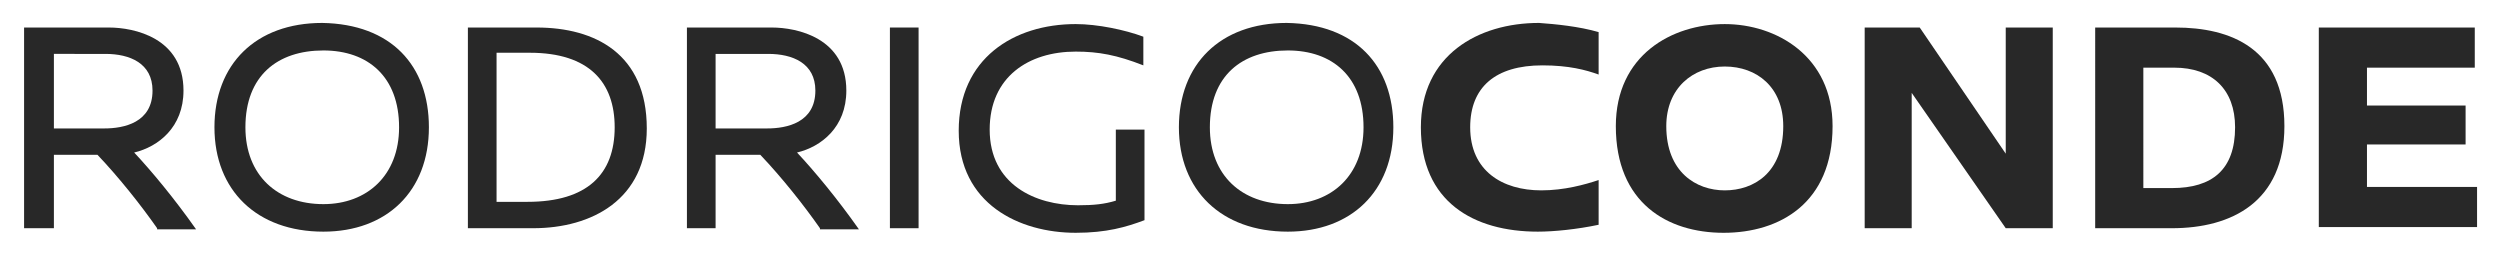 <?xml version="1.0" encoding="utf-8"?>
<!-- Generator: Adobe Illustrator 19.2.1, SVG Export Plug-In . SVG Version: 6.00 Build 0)  -->
<svg version="1.1" id="Capa_2" xmlns="http://www.w3.org/2000/svg" xmlns:xlink="http://www.w3.org/1999/xlink" x="0px" y="0px"
	 viewBox="0 0 218 22.1" style="enable-background:new 0 0 218 22.1;" xml:space="preserve">
<style type="text/css">
	.st0{fill:#282828;}
</style>
<g>
	<path class="st0" d="M13.7,19.9c-1.4-2-3.3-4.4-5.2-6.4H4.7v6.4H2.1V2.4h7.4c2.2,0,6.5,0.9,6.5,5.5c0,3.2-2.2,4.9-4.3,5.4
		c1.5,1.6,3.5,4,5.4,6.7H13.7z M9.1,11.2c1.7,0,4.2-0.5,4.2-3.3c0-2.4-2-3.2-4.1-3.2H4.7v6.5H9.1z"/>
	<path class="st0" d="M37.4,11.1c0,5.6-3.7,9.1-9.2,9.1c-5.8,0-9.5-3.6-9.5-9.1c0-5.5,3.6-9.1,9.4-9.1C34.1,2.1,37.4,5.7,37.4,11.1z
		 M21.4,11.1c0,4.2,2.8,6.7,6.8,6.7c3.8,0,6.6-2.5,6.6-6.7c0-4.4-2.7-6.7-6.6-6.7C24.2,4.4,21.4,6.6,21.4,11.1z"/>
	<path class="st0" d="M46.8,2.4c5.1,0,9.6,2.3,9.6,8.8c0,6.2-4.8,8.7-9.9,8.7h-5.7V2.4H46.8z M43.4,17.6H46c5.2,0,7.6-2.4,7.6-6.5
		c0-3.9-2.2-6.5-7.4-6.5h-2.9V17.6z"/>
	<path class="st0" d="M71.5,19.9c-1.4-2-3.3-4.4-5.2-6.4h-3.9v6.4h-2.5V2.4h7.4c2.2,0,6.5,0.9,6.5,5.5c0,3.2-2.2,4.9-4.3,5.4
		c1.5,1.6,3.5,4,5.4,6.7H71.5z M66.9,11.2c1.7,0,4.2-0.5,4.2-3.3c0-2.4-2-3.2-4.1-3.2h-4.6v6.5H66.9z"/>
	<path class="st0" d="M77.6,19.9V2.4h2.5v17.5H77.6z"/>
	<path class="st0" d="M99.7,3.2v2.5c-2.3-0.9-3.9-1.2-5.9-1.2c-4.1,0-7.5,2.2-7.5,6.8c0,4.8,4,6.6,7.7,6.6c1.4,0,2.3-0.1,3.3-0.4
		v-6.2h2.5v7.9c-1.6,0.6-3.3,1.1-6,1.1c-4.9,0-10.2-2.5-10.2-8.9c0-6.3,4.8-9.3,10.2-9.3C95.7,2.1,98.1,2.6,99.7,3.2z"/>
	<path class="st0" d="M121.5,11.1c0,5.6-3.7,9.1-9.2,9.1c-5.8,0-9.5-3.6-9.5-9.1c0-5.5,3.6-9.1,9.4-9.1
		C118.2,2.1,121.5,5.7,121.5,11.1z M105.5,11.1c0,4.2,2.8,6.7,6.8,6.7c3.8,0,6.6-2.5,6.6-6.7c0-4.4-2.7-6.7-6.6-6.7
		C108.3,4.4,105.5,6.6,105.5,11.1z"/>
	<path class="st0" d="M139.4,2.8v3.7c-1.1-0.4-2.6-0.8-4.9-0.8c-4.1,0-6.3,1.9-6.3,5.4c0,3.8,2.8,5.5,6.2,5.5c2,0,3.8-0.5,5-0.9v3.9
		c-1.9,0.4-3.9,0.6-5.3,0.6c-5.6,0-10.2-2.6-10.2-9.1c0-6.3,5-9.1,10.3-9.1C135.6,2.1,137.7,2.3,139.4,2.8z"/>
	<path class="st0" d="M159.8,11c0,6.7-4.6,9.3-9.5,9.3c-4.9,0-9.4-2.6-9.4-9.3c0-6.2,4.9-8.9,9.5-8.9C154.9,2.1,159.8,4.9,159.8,11z
		 M145.3,11c0,4,2.6,5.6,5.1,5.6s5.1-1.5,5.1-5.6c0-3.4-2.3-5.2-5.1-5.2C147.6,5.8,145.3,7.7,145.3,11z"/>
	<path class="st0" d="M174.9,19.9l-8.2-11.8v11.8h-4.1V2.4h4.8l7.5,11v-11h4.1v17.5H174.9z"/>
	<path class="st0" d="M189.7,2.4c4.8,0,9.5,1.8,9.5,8.6c0,6.6-4.6,8.9-9.8,8.9h-6.7V2.4H189.7z M186.9,16.4h2.5
		c3.5,0,5.5-1.6,5.5-5.3c0-3.3-2-5.2-5.3-5.2h-2.7V16.4z"/>
	<path class="st0" d="M206.4,5.9v3.3h8.6v3.4h-8.6v3.7h9.6v3.5h-13.8V2.4h13.6v3.5H206.4z"/>
</g>
</svg>
